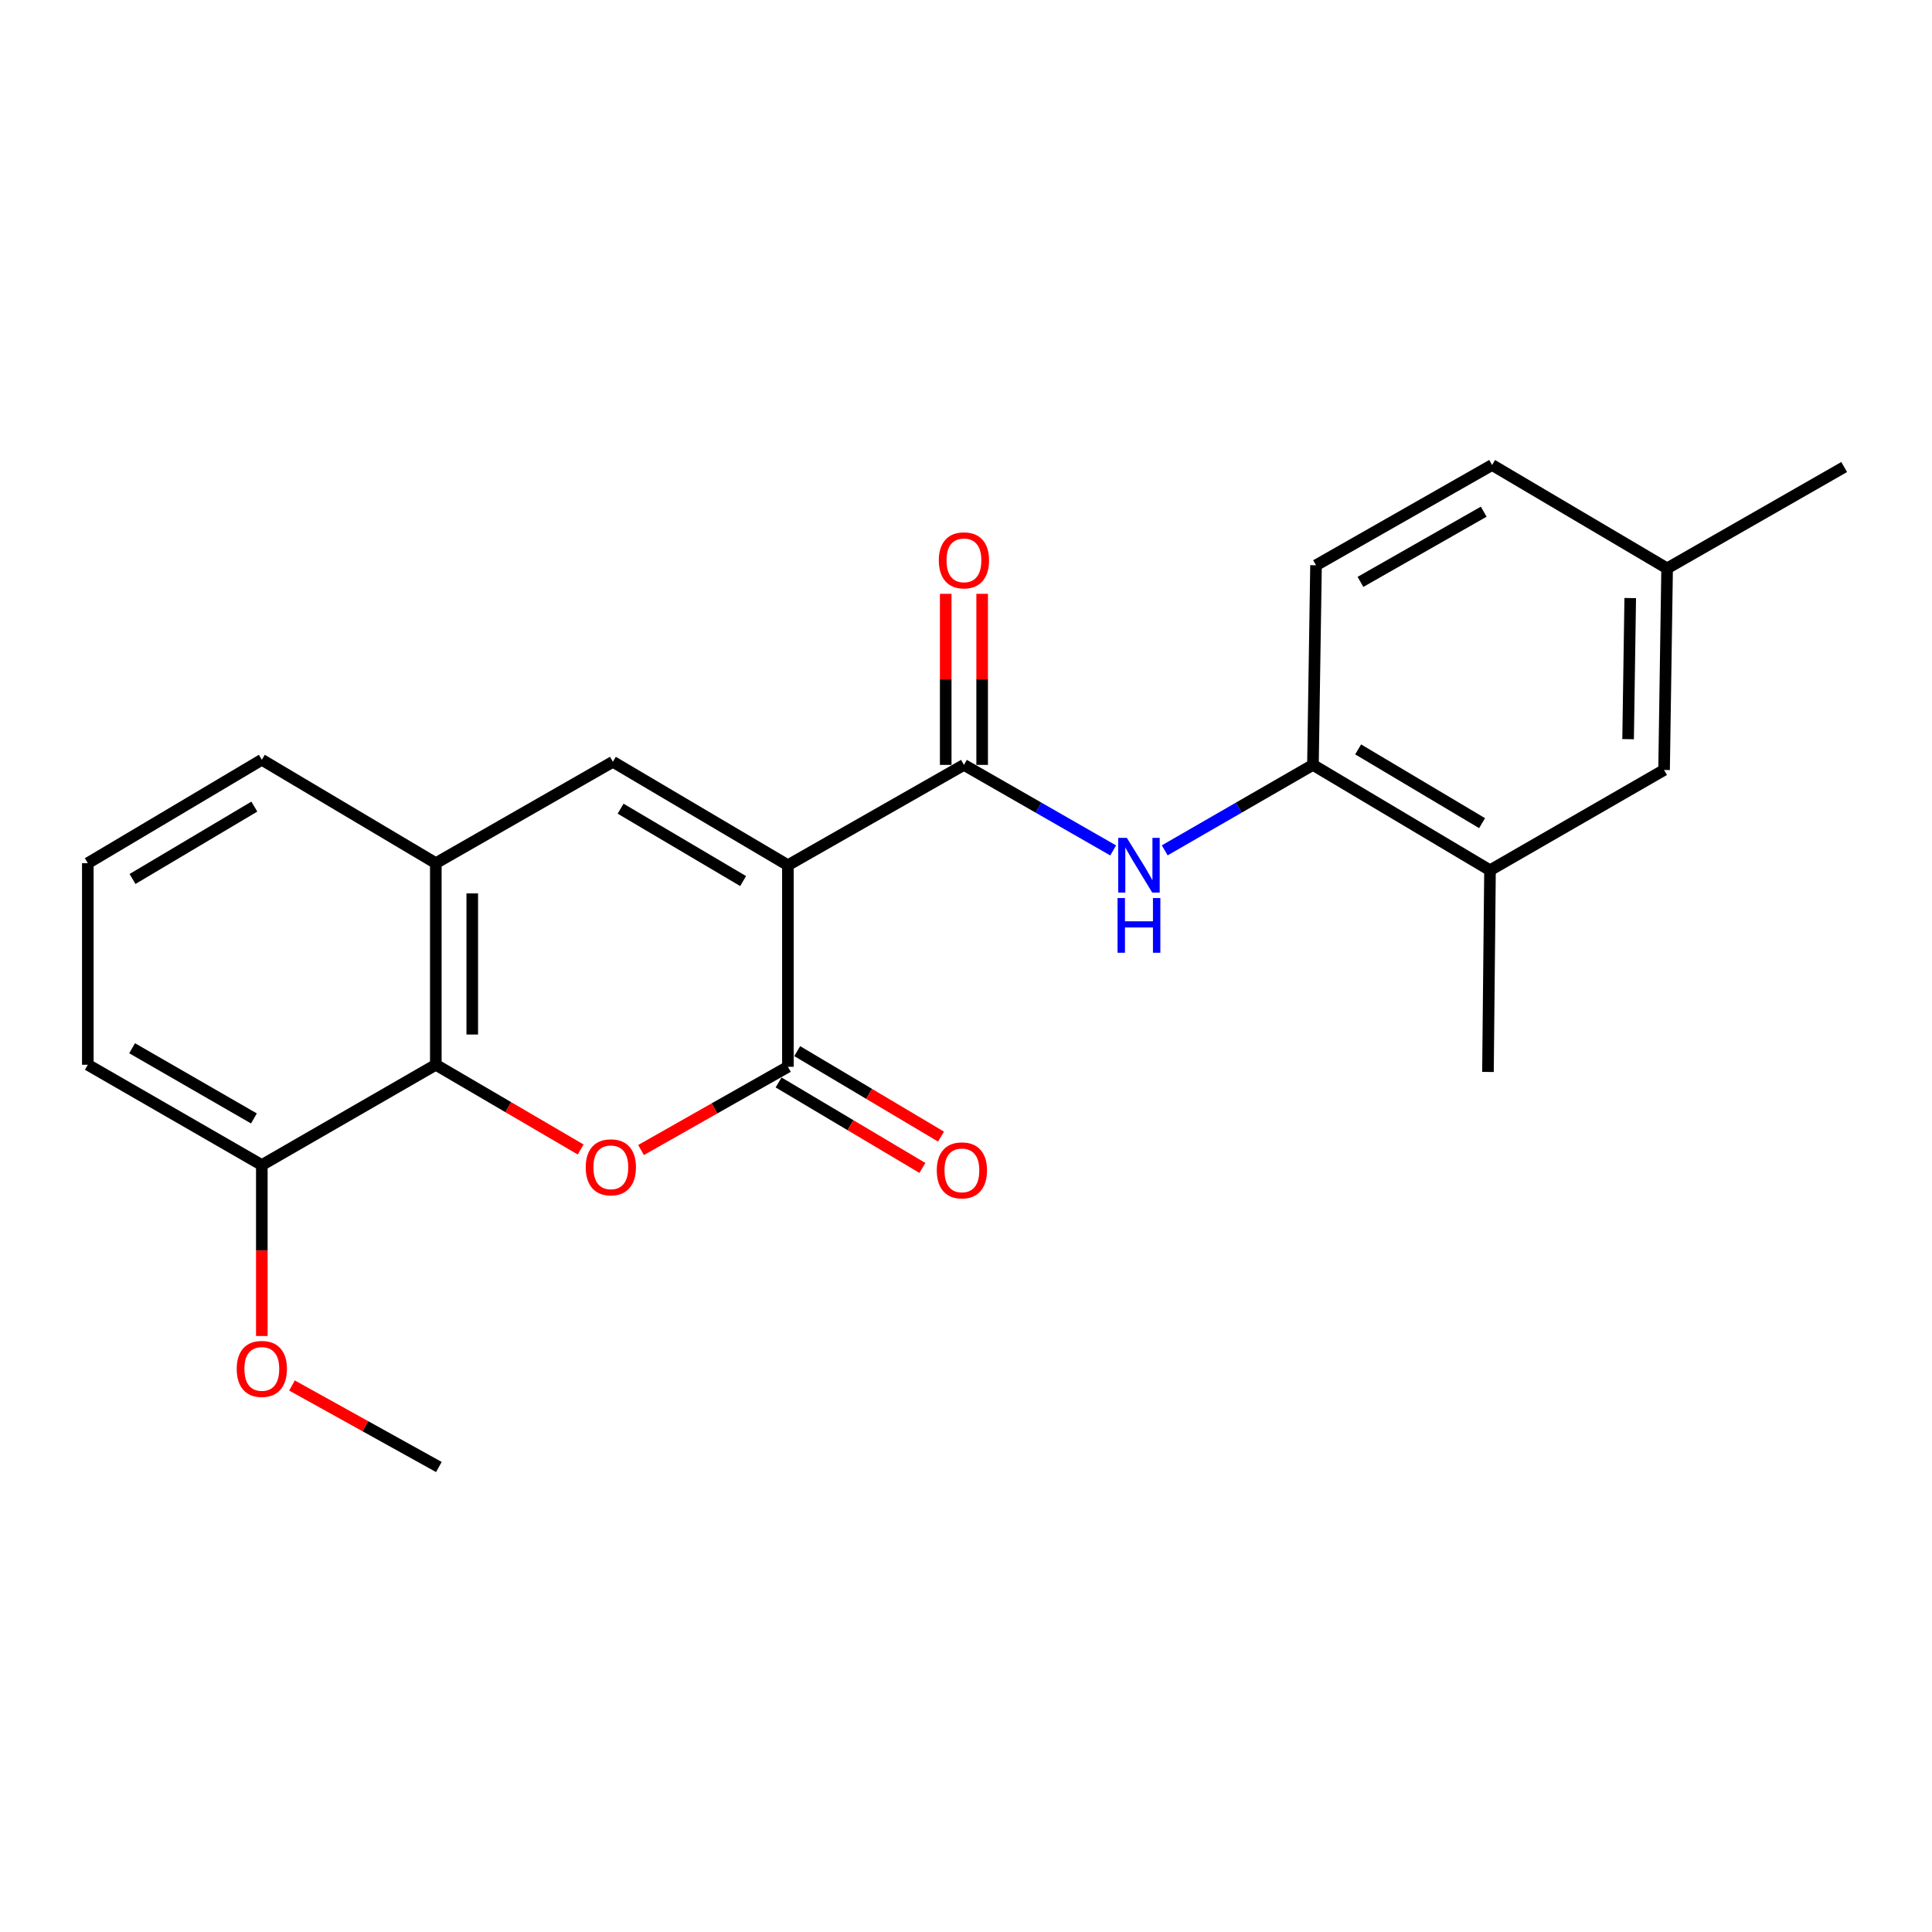 <?xml version='1.0' encoding='iso-8859-1'?>
<svg version='1.1' baseProfile='full'
              xmlns='http://www.w3.org/2000/svg'
                      xmlns:rdkit='http://www.rdkit.org/xml'
                      xmlns:xlink='http://www.w3.org/1999/xlink'
                  xml:space='preserve'
width='1000px' height='1000px' viewBox='0 0 1000 1000'>
<!-- END OF HEADER -->
<rect style='opacity:1.0;fill:#FFFFFF;stroke:none' width='1000' height='1000' x='0' y='0'> </rect>
<path class='bond-0' d='M 407.817,447.831 L 407.817,552.169' style='fill:none;fill-rule:evenodd;stroke:#000000;stroke-width:6px;stroke-linecap:butt;stroke-linejoin:miter;stroke-opacity:1' />
<path class='bond-2' d='M 407.817,447.831 L 498.931,395.904' style='fill:none;fill-rule:evenodd;stroke:#000000;stroke-width:6px;stroke-linecap:butt;stroke-linejoin:miter;stroke-opacity:1' />
<path class='bond-3' d='M 407.817,447.831 L 317.226,394.301' style='fill:none;fill-rule:evenodd;stroke:#000000;stroke-width:6px;stroke-linecap:butt;stroke-linejoin:miter;stroke-opacity:1' />
<path class='bond-3' d='M 384.634,456.039 L 321.22,418.567' style='fill:none;fill-rule:evenodd;stroke:#000000;stroke-width:6px;stroke-linecap:butt;stroke-linejoin:miter;stroke-opacity:1' />
<path class='bond-1' d='M 407.817,552.169 L 369.809,573.712' style='fill:none;fill-rule:evenodd;stroke:#000000;stroke-width:6px;stroke-linecap:butt;stroke-linejoin:miter;stroke-opacity:1' />
<path class='bond-1' d='M 369.809,573.712 L 331.802,595.256' style='fill:none;fill-rule:evenodd;stroke:#FF0000;stroke-width:6px;stroke-linecap:butt;stroke-linejoin:miter;stroke-opacity:1' />
<path class='bond-9' d='M 402.998,560.275 L 440.217,582.398' style='fill:none;fill-rule:evenodd;stroke:#000000;stroke-width:6px;stroke-linecap:butt;stroke-linejoin:miter;stroke-opacity:1' />
<path class='bond-9' d='M 440.217,582.398 L 477.436,604.521' style='fill:none;fill-rule:evenodd;stroke:#FF0000;stroke-width:6px;stroke-linecap:butt;stroke-linejoin:miter;stroke-opacity:1' />
<path class='bond-9' d='M 412.635,544.063 L 449.854,566.186' style='fill:none;fill-rule:evenodd;stroke:#000000;stroke-width:6px;stroke-linecap:butt;stroke-linejoin:miter;stroke-opacity:1' />
<path class='bond-9' d='M 449.854,566.186 L 487.072,588.309' style='fill:none;fill-rule:evenodd;stroke:#FF0000;stroke-width:6px;stroke-linecap:butt;stroke-linejoin:miter;stroke-opacity:1' />
<path class='bond-23' d='M 300.544,594.977 L 263.061,573.049' style='fill:none;fill-rule:evenodd;stroke:#FF0000;stroke-width:6px;stroke-linecap:butt;stroke-linejoin:miter;stroke-opacity:1' />
<path class='bond-23' d='M 263.061,573.049 L 225.577,551.121' style='fill:none;fill-rule:evenodd;stroke:#000000;stroke-width:6px;stroke-linecap:butt;stroke-linejoin:miter;stroke-opacity:1' />
<path class='bond-5' d='M 498.931,395.904 L 537.551,418.041' style='fill:none;fill-rule:evenodd;stroke:#000000;stroke-width:6px;stroke-linecap:butt;stroke-linejoin:miter;stroke-opacity:1' />
<path class='bond-5' d='M 537.551,418.041 L 576.171,440.179' style='fill:none;fill-rule:evenodd;stroke:#0000FF;stroke-width:6px;stroke-linecap:butt;stroke-linejoin:miter;stroke-opacity:1' />
<path class='bond-10' d='M 508.361,395.904 L 508.361,351.633' style='fill:none;fill-rule:evenodd;stroke:#000000;stroke-width:6px;stroke-linecap:butt;stroke-linejoin:miter;stroke-opacity:1' />
<path class='bond-10' d='M 508.361,351.633 L 508.361,307.361' style='fill:none;fill-rule:evenodd;stroke:#FF0000;stroke-width:6px;stroke-linecap:butt;stroke-linejoin:miter;stroke-opacity:1' />
<path class='bond-10' d='M 489.501,395.904 L 489.501,351.633' style='fill:none;fill-rule:evenodd;stroke:#000000;stroke-width:6px;stroke-linecap:butt;stroke-linejoin:miter;stroke-opacity:1' />
<path class='bond-10' d='M 489.501,351.633 L 489.501,307.361' style='fill:none;fill-rule:evenodd;stroke:#FF0000;stroke-width:6px;stroke-linecap:butt;stroke-linejoin:miter;stroke-opacity:1' />
<path class='bond-6' d='M 317.226,394.301 L 225.577,446.773' style='fill:none;fill-rule:evenodd;stroke:#000000;stroke-width:6px;stroke-linecap:butt;stroke-linejoin:miter;stroke-opacity:1' />
<path class='bond-4' d='M 225.577,551.121 L 225.577,446.773' style='fill:none;fill-rule:evenodd;stroke:#000000;stroke-width:6px;stroke-linecap:butt;stroke-linejoin:miter;stroke-opacity:1' />
<path class='bond-4' d='M 244.437,535.469 L 244.437,462.425' style='fill:none;fill-rule:evenodd;stroke:#000000;stroke-width:6px;stroke-linecap:butt;stroke-linejoin:miter;stroke-opacity:1' />
<path class='bond-11' d='M 225.577,551.121 L 135.521,603.028' style='fill:none;fill-rule:evenodd;stroke:#000000;stroke-width:6px;stroke-linecap:butt;stroke-linejoin:miter;stroke-opacity:1' />
<path class='bond-7' d='M 602.861,440.14 L 641.219,418.022' style='fill:none;fill-rule:evenodd;stroke:#0000FF;stroke-width:6px;stroke-linecap:butt;stroke-linejoin:miter;stroke-opacity:1' />
<path class='bond-7' d='M 641.219,418.022 L 679.578,395.904' style='fill:none;fill-rule:evenodd;stroke:#000000;stroke-width:6px;stroke-linecap:butt;stroke-linejoin:miter;stroke-opacity:1' />
<path class='bond-17' d='M 225.577,446.773 L 135.521,393.253' style='fill:none;fill-rule:evenodd;stroke:#000000;stroke-width:6px;stroke-linecap:butt;stroke-linejoin:miter;stroke-opacity:1' />
<path class='bond-8' d='M 679.578,395.904 L 771.227,450.451' style='fill:none;fill-rule:evenodd;stroke:#000000;stroke-width:6px;stroke-linecap:butt;stroke-linejoin:miter;stroke-opacity:1' />
<path class='bond-8' d='M 702.971,387.879 L 767.125,426.062' style='fill:none;fill-rule:evenodd;stroke:#000000;stroke-width:6px;stroke-linecap:butt;stroke-linejoin:miter;stroke-opacity:1' />
<path class='bond-13' d='M 679.578,395.904 L 681.171,292.583' style='fill:none;fill-rule:evenodd;stroke:#000000;stroke-width:6px;stroke-linecap:butt;stroke-linejoin:miter;stroke-opacity:1' />
<path class='bond-12' d='M 771.227,450.451 L 861.325,398.534' style='fill:none;fill-rule:evenodd;stroke:#000000;stroke-width:6px;stroke-linecap:butt;stroke-linejoin:miter;stroke-opacity:1' />
<path class='bond-19' d='M 771.227,450.451 L 770.169,554.841' style='fill:none;fill-rule:evenodd;stroke:#000000;stroke-width:6px;stroke-linecap:butt;stroke-linejoin:miter;stroke-opacity:1' />
<path class='bond-16' d='M 135.521,603.028 L 135.521,647.268' style='fill:none;fill-rule:evenodd;stroke:#000000;stroke-width:6px;stroke-linecap:butt;stroke-linejoin:miter;stroke-opacity:1' />
<path class='bond-16' d='M 135.521,647.268 L 135.521,691.509' style='fill:none;fill-rule:evenodd;stroke:#FF0000;stroke-width:6px;stroke-linecap:butt;stroke-linejoin:miter;stroke-opacity:1' />
<path class='bond-24' d='M 135.521,603.028 L 45.455,551.121' style='fill:none;fill-rule:evenodd;stroke:#000000;stroke-width:6px;stroke-linecap:butt;stroke-linejoin:miter;stroke-opacity:1' />
<path class='bond-24' d='M 131.428,578.901 L 68.382,542.566' style='fill:none;fill-rule:evenodd;stroke:#000000;stroke-width:6px;stroke-linecap:butt;stroke-linejoin:miter;stroke-opacity:1' />
<path class='bond-25' d='M 861.325,398.534 L 862.897,294.186' style='fill:none;fill-rule:evenodd;stroke:#000000;stroke-width:6px;stroke-linecap:butt;stroke-linejoin:miter;stroke-opacity:1' />
<path class='bond-25' d='M 842.703,382.597 L 843.803,309.554' style='fill:none;fill-rule:evenodd;stroke:#000000;stroke-width:6px;stroke-linecap:butt;stroke-linejoin:miter;stroke-opacity:1' />
<path class='bond-15' d='M 681.171,292.583 L 772.306,240.676' style='fill:none;fill-rule:evenodd;stroke:#000000;stroke-width:6px;stroke-linecap:butt;stroke-linejoin:miter;stroke-opacity:1' />
<path class='bond-15' d='M 704.175,301.185 L 767.97,264.85' style='fill:none;fill-rule:evenodd;stroke:#000000;stroke-width:6px;stroke-linecap:butt;stroke-linejoin:miter;stroke-opacity:1' />
<path class='bond-14' d='M 862.897,294.186 L 772.306,240.676' style='fill:none;fill-rule:evenodd;stroke:#000000;stroke-width:6px;stroke-linecap:butt;stroke-linejoin:miter;stroke-opacity:1' />
<path class='bond-21' d='M 862.897,294.186 L 954.545,241.734' style='fill:none;fill-rule:evenodd;stroke:#000000;stroke-width:6px;stroke-linecap:butt;stroke-linejoin:miter;stroke-opacity:1' />
<path class='bond-22' d='M 151.141,717.134 L 189.15,738.229' style='fill:none;fill-rule:evenodd;stroke:#FF0000;stroke-width:6px;stroke-linecap:butt;stroke-linejoin:miter;stroke-opacity:1' />
<path class='bond-22' d='M 189.15,738.229 L 227.16,759.324' style='fill:none;fill-rule:evenodd;stroke:#000000;stroke-width:6px;stroke-linecap:butt;stroke-linejoin:miter;stroke-opacity:1' />
<path class='bond-18' d='M 135.521,393.253 L 45.455,446.773' style='fill:none;fill-rule:evenodd;stroke:#000000;stroke-width:6px;stroke-linecap:butt;stroke-linejoin:miter;stroke-opacity:1' />
<path class='bond-18' d='M 131.646,417.494 L 68.599,454.958' style='fill:none;fill-rule:evenodd;stroke:#000000;stroke-width:6px;stroke-linecap:butt;stroke-linejoin:miter;stroke-opacity:1' />
<path class='bond-20' d='M 45.455,446.773 L 45.455,551.121' style='fill:none;fill-rule:evenodd;stroke:#000000;stroke-width:6px;stroke-linecap:butt;stroke-linejoin:miter;stroke-opacity:1' />
<path  class='atom-2' d='M 303.168 604.197
Q 303.168 597.397, 306.528 593.597
Q 309.888 589.797, 316.168 589.797
Q 322.448 589.797, 325.808 593.597
Q 329.168 597.397, 329.168 604.197
Q 329.168 611.077, 325.768 614.997
Q 322.368 618.877, 316.168 618.877
Q 309.928 618.877, 306.528 614.997
Q 303.168 611.117, 303.168 604.197
M 316.168 615.677
Q 320.488 615.677, 322.808 612.797
Q 325.168 609.877, 325.168 604.197
Q 325.168 598.637, 322.808 595.837
Q 320.488 592.997, 316.168 592.997
Q 311.848 592.997, 309.488 595.797
Q 307.168 598.597, 307.168 604.197
Q 307.168 609.917, 309.488 612.797
Q 311.848 615.677, 316.168 615.677
' fill='#FF0000'/>
<path  class='atom-6' d='M 583.262 433.671
L 592.542 448.671
Q 593.462 450.151, 594.942 452.831
Q 596.422 455.511, 596.502 455.671
L 596.502 433.671
L 600.262 433.671
L 600.262 461.991
L 596.382 461.991
L 586.422 445.591
Q 585.262 443.671, 584.022 441.471
Q 582.822 439.271, 582.462 438.591
L 582.462 461.991
L 578.782 461.991
L 578.782 433.671
L 583.262 433.671
' fill='#0000FF'/>
<path  class='atom-6' d='M 578.442 464.823
L 582.282 464.823
L 582.282 476.863
L 596.762 476.863
L 596.762 464.823
L 600.602 464.823
L 600.602 493.143
L 596.762 493.143
L 596.762 480.063
L 582.282 480.063
L 582.282 493.143
L 578.442 493.143
L 578.442 464.823
' fill='#0000FF'/>
<path  class='atom-10' d='M 484.873 605.779
Q 484.873 598.979, 488.233 595.179
Q 491.593 591.379, 497.873 591.379
Q 504.153 591.379, 507.513 595.179
Q 510.873 598.979, 510.873 605.779
Q 510.873 612.659, 507.473 616.579
Q 504.073 620.459, 497.873 620.459
Q 491.633 620.459, 488.233 616.579
Q 484.873 612.699, 484.873 605.779
M 497.873 617.259
Q 502.193 617.259, 504.513 614.379
Q 506.873 611.459, 506.873 605.779
Q 506.873 600.219, 504.513 597.419
Q 502.193 594.579, 497.873 594.579
Q 493.553 594.579, 491.193 597.379
Q 488.873 600.179, 488.873 605.779
Q 488.873 611.499, 491.193 614.379
Q 493.553 617.259, 497.873 617.259
' fill='#FF0000'/>
<path  class='atom-11' d='M 485.931 290.033
Q 485.931 283.233, 489.291 279.433
Q 492.651 275.633, 498.931 275.633
Q 505.211 275.633, 508.571 279.433
Q 511.931 283.233, 511.931 290.033
Q 511.931 296.913, 508.531 300.833
Q 505.131 304.713, 498.931 304.713
Q 492.691 304.713, 489.291 300.833
Q 485.931 296.953, 485.931 290.033
M 498.931 301.513
Q 503.251 301.513, 505.571 298.633
Q 507.931 295.713, 507.931 290.033
Q 507.931 284.473, 505.571 281.673
Q 503.251 278.833, 498.931 278.833
Q 494.611 278.833, 492.251 281.633
Q 489.931 284.433, 489.931 290.033
Q 489.931 295.753, 492.251 298.633
Q 494.611 301.513, 498.931 301.513
' fill='#FF0000'/>
<path  class='atom-17' d='M 122.521 708.545
Q 122.521 701.745, 125.881 697.945
Q 129.241 694.145, 135.521 694.145
Q 141.801 694.145, 145.161 697.945
Q 148.521 701.745, 148.521 708.545
Q 148.521 715.425, 145.121 719.345
Q 141.721 723.225, 135.521 723.225
Q 129.281 723.225, 125.881 719.345
Q 122.521 715.465, 122.521 708.545
M 135.521 720.025
Q 139.841 720.025, 142.161 717.145
Q 144.521 714.225, 144.521 708.545
Q 144.521 702.985, 142.161 700.185
Q 139.841 697.345, 135.521 697.345
Q 131.201 697.345, 128.841 700.145
Q 126.521 702.945, 126.521 708.545
Q 126.521 714.265, 128.841 717.145
Q 131.201 720.025, 135.521 720.025
' fill='#FF0000'/>
</svg>
